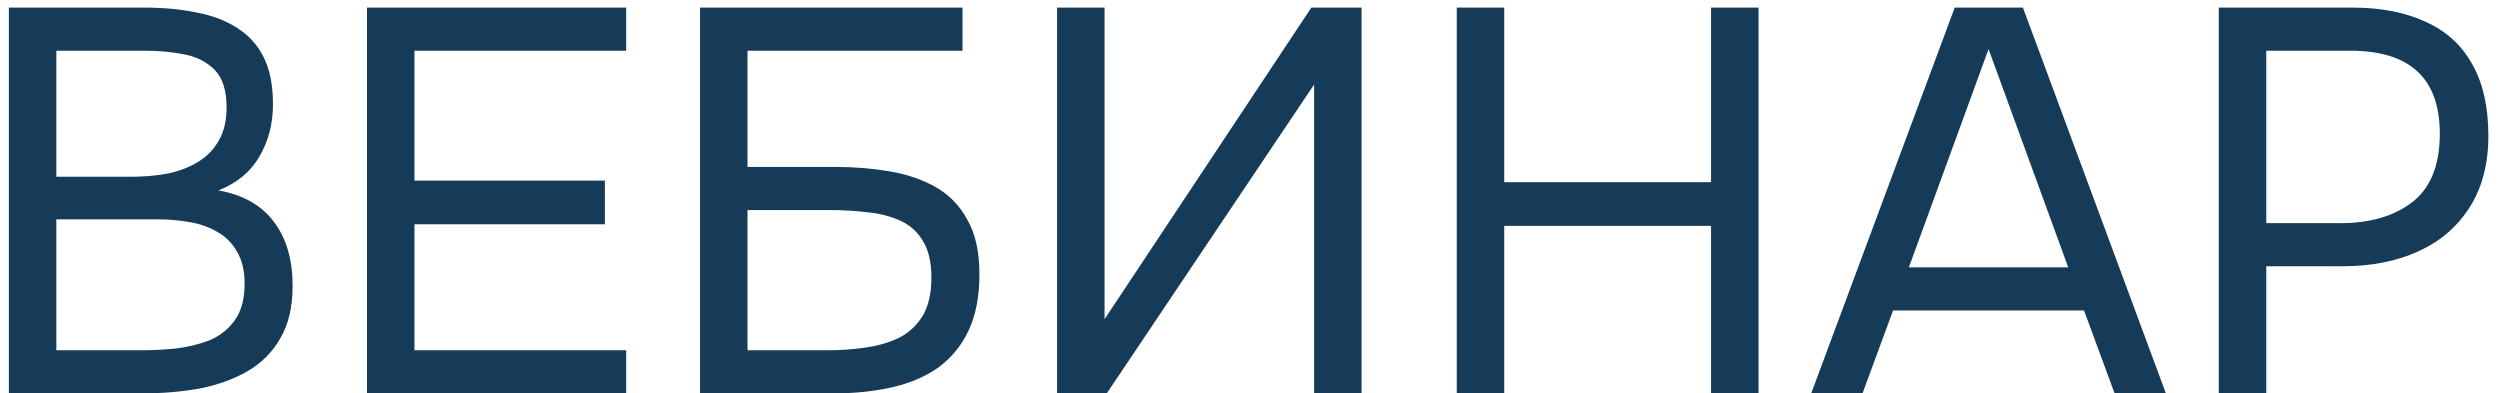<?xml version="1.0" encoding="UTF-8"?> <svg xmlns="http://www.w3.org/2000/svg" width="197" height="31" viewBox="0 0 197 31" fill="none"><path d="M0.698 31V0.599H11.362C12.881 0.599 14.257 0.728 15.49 0.986C16.723 1.215 17.783 1.617 18.672 2.19C19.589 2.763 20.292 3.537 20.779 4.512C21.266 5.487 21.51 6.719 21.51 8.21C21.51 9.758 21.152 11.134 20.435 12.338C19.747 13.542 18.672 14.431 17.21 15.004C19.159 15.348 20.621 16.179 21.596 17.498C22.571 18.788 23.058 20.465 23.058 22.529C23.058 24.163 22.743 25.525 22.112 26.614C21.51 27.703 20.65 28.578 19.532 29.237C18.443 29.868 17.181 30.326 15.748 30.613C14.315 30.871 12.781 31 11.147 31H0.698ZM4.439 27.603H11.018C11.907 27.603 12.824 27.56 13.77 27.474C14.745 27.359 15.648 27.144 16.479 26.829C17.31 26.485 17.984 25.955 18.5 25.238C19.016 24.521 19.274 23.561 19.274 22.357C19.274 21.325 19.073 20.479 18.672 19.82C18.299 19.161 17.783 18.645 17.124 18.272C16.493 17.899 15.762 17.641 14.931 17.498C14.1 17.355 13.254 17.283 12.394 17.283H4.439V27.603ZM4.439 13.929H10.287C11.348 13.929 12.337 13.843 13.254 13.671C14.171 13.47 14.974 13.155 15.662 12.725C16.35 12.295 16.88 11.736 17.253 11.048C17.654 10.36 17.855 9.5 17.855 8.468C17.855 7.149 17.554 6.175 16.952 5.544C16.35 4.913 15.562 4.498 14.587 4.297C13.612 4.096 12.552 3.996 11.405 3.996H4.439V13.929ZM28.918 31V0.599H49.343V3.996H32.659V14.23H47.666V17.67H32.659V27.603H49.343V31H28.918ZM55.163 31V0.599H75.846V3.996H58.904V13.155H65.827C67.317 13.155 68.737 13.27 70.084 13.499C71.46 13.728 72.678 14.144 73.739 14.746C74.799 15.348 75.631 16.208 76.233 17.326C76.864 18.415 77.179 19.849 77.179 21.626C77.179 23.375 76.892 24.851 76.319 26.055C75.746 27.259 74.943 28.234 73.911 28.979C72.879 29.696 71.66 30.212 70.256 30.527C68.851 30.842 67.317 31 65.655 31H55.163ZM58.904 27.603H65.182C66.214 27.603 67.217 27.531 68.192 27.388C69.195 27.245 70.084 26.987 70.858 26.614C71.632 26.213 72.248 25.639 72.707 24.894C73.165 24.12 73.395 23.117 73.395 21.884C73.395 20.651 73.165 19.677 72.707 18.96C72.277 18.243 71.675 17.713 70.901 17.369C70.127 17.025 69.267 16.81 68.321 16.724C67.375 16.609 66.4 16.552 65.397 16.552H58.904V27.603ZM83.298 31V0.599H87.039V25.152L103.336 0.599H107.292V31H103.551V6.662L87.211 31H83.298ZM114.792 31V0.599H118.533V14.359H134.83V0.599H138.571V31H134.83V17.799H118.533V31H114.792ZM142.723 31L154.032 0.599H159.407L170.673 31H166.631L164.223 24.464H149.173L146.765 31H142.723ZM150.42 21.067H162.976L156.698 3.867L150.42 21.067ZM174.841 31V0.599H185.376C187.612 0.599 189.532 0.972 191.138 1.717C192.743 2.434 193.961 3.537 194.793 5.028C195.653 6.519 196.083 8.411 196.083 10.704C196.083 12.94 195.581 14.832 194.578 16.38C193.603 17.899 192.256 19.046 190.536 19.82C188.816 20.594 186.838 20.981 184.602 20.981H178.582V31H174.841ZM178.582 17.584H184.43C186.752 17.584 188.629 17.039 190.063 15.95C191.525 14.832 192.256 13.026 192.256 10.532C192.256 8.353 191.668 6.719 190.493 5.63C189.317 4.541 187.554 3.996 185.204 3.996H178.582V17.584Z" fill="#153B58"></path></svg> 